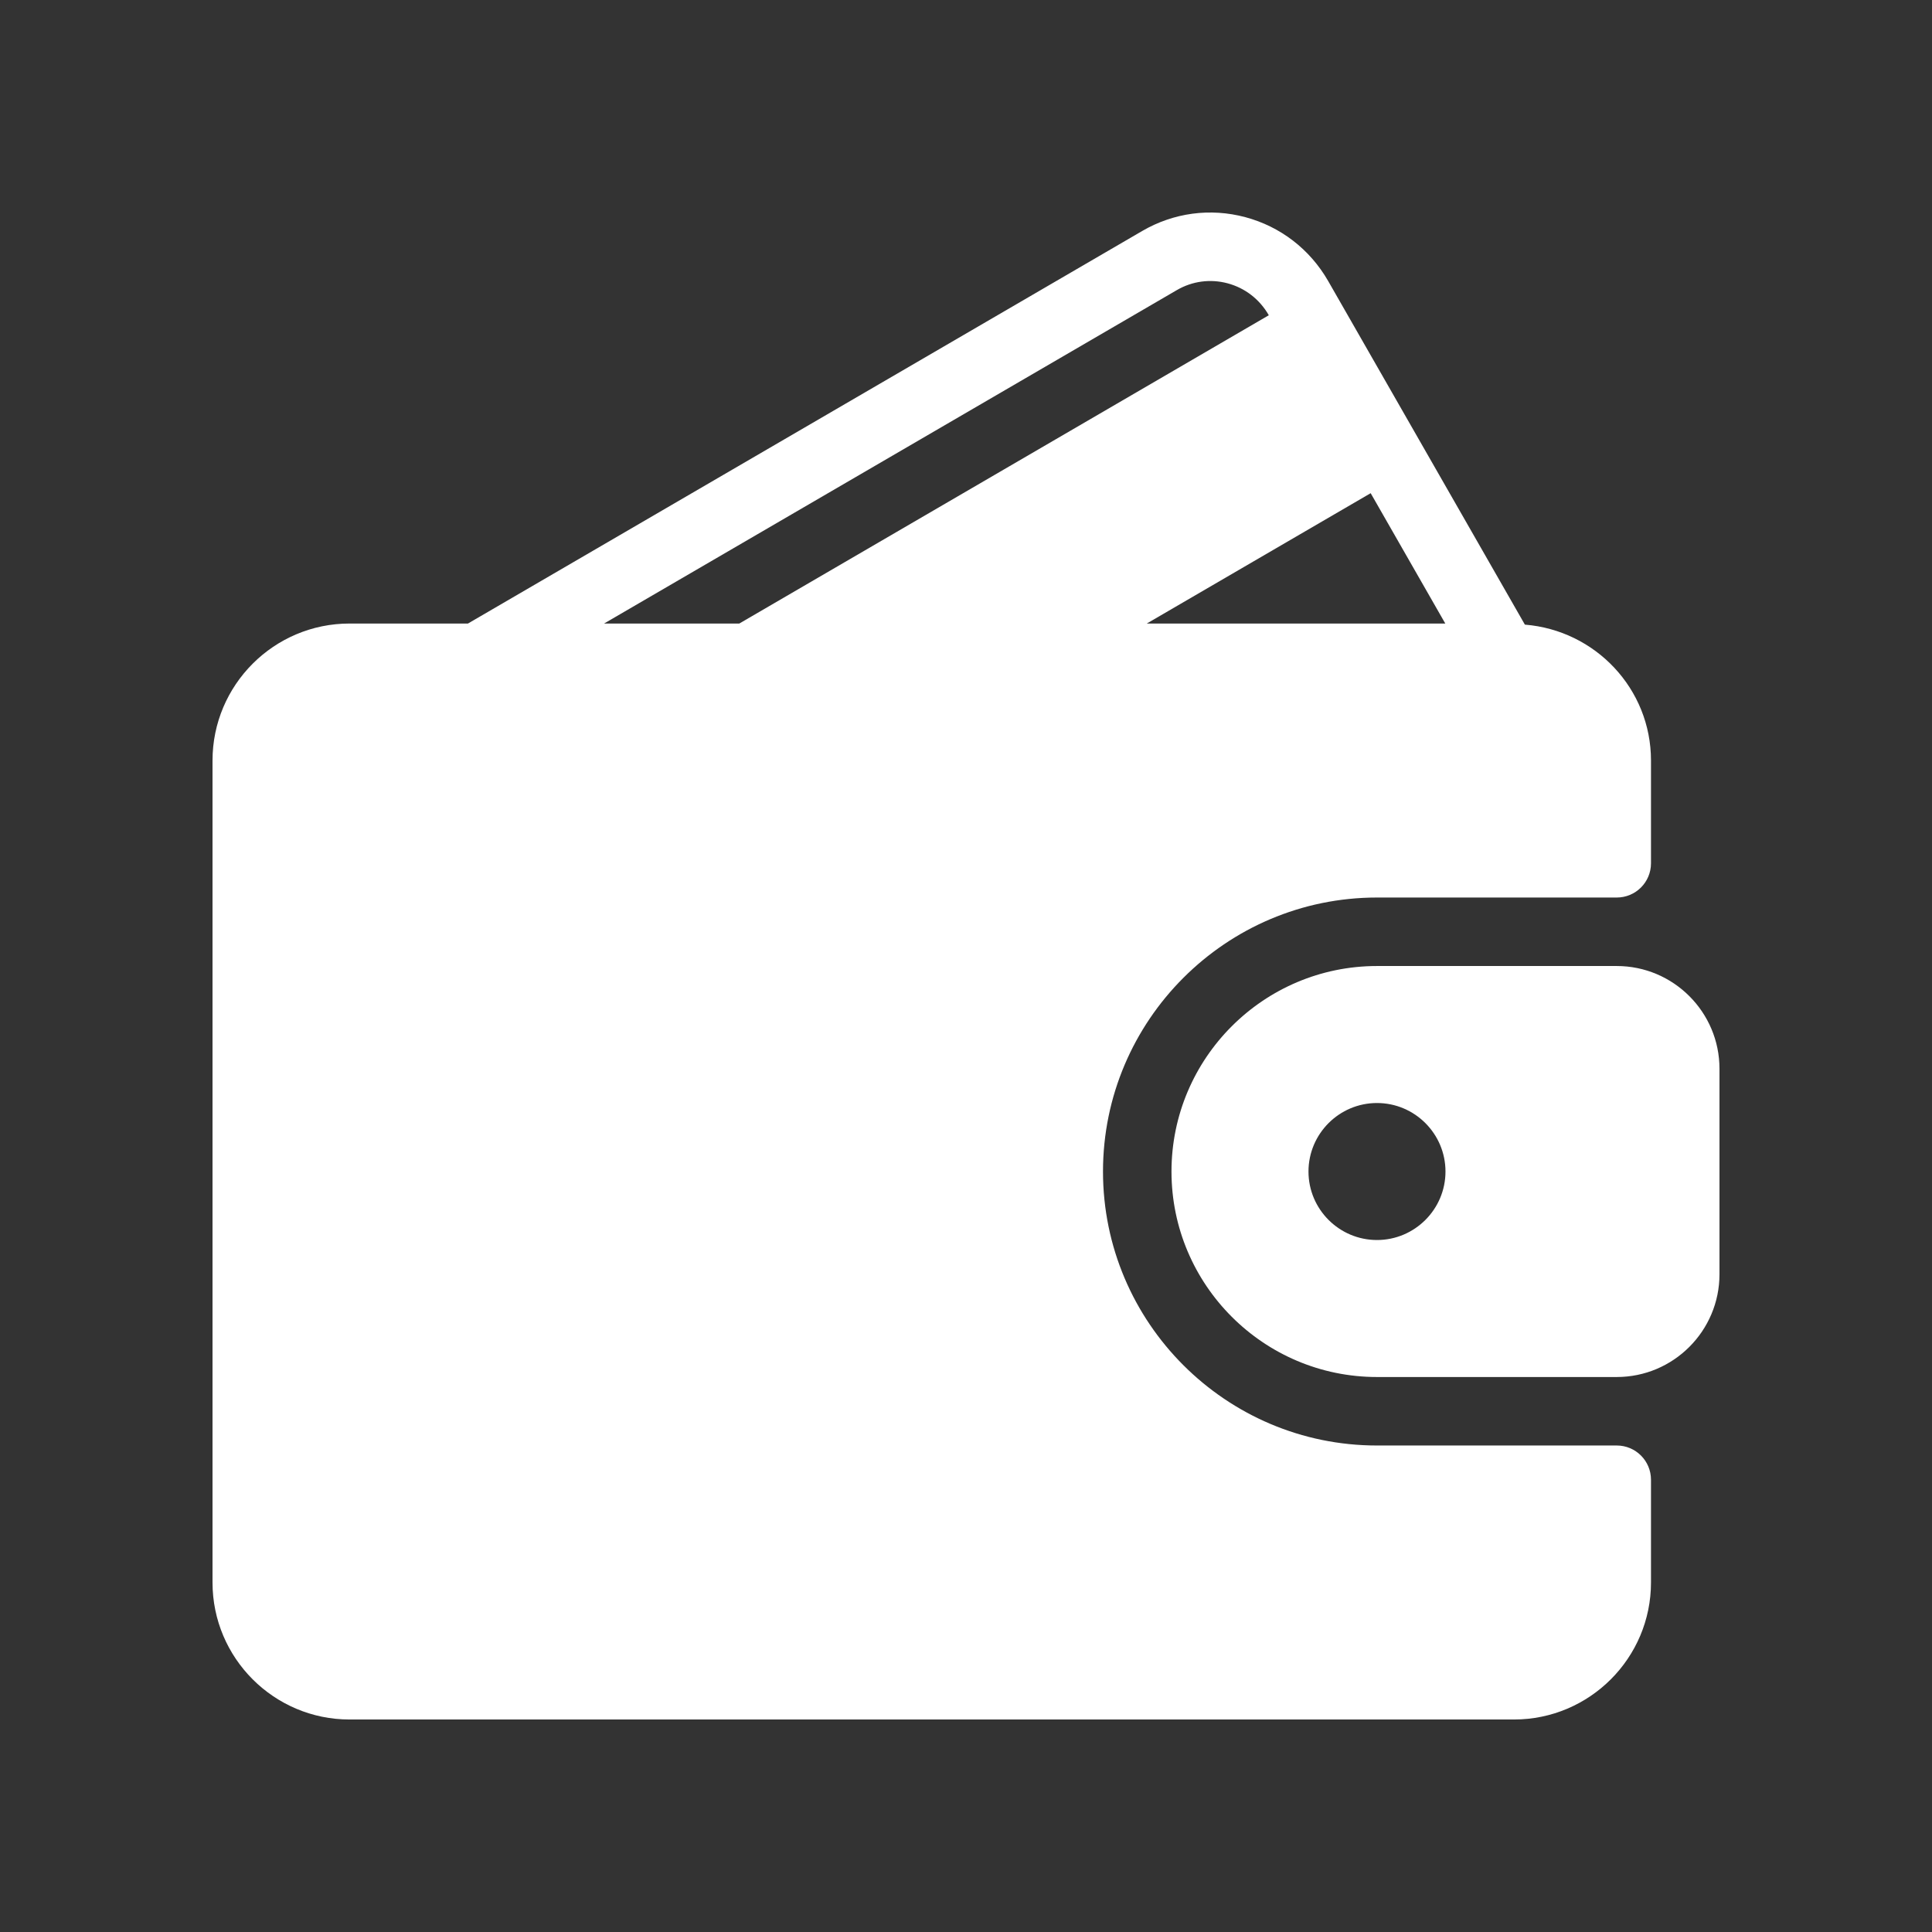 <?xml version="1.0" encoding="UTF-8"?> <svg xmlns="http://www.w3.org/2000/svg" width="100" height="100" viewBox="0 0 100 100" fill="none"><rect x="0" y="0" width="100" height="100" fill="#333333" stroke="none"/> <path d="M83.682 74.819H71.273C63.453 74.819 57.091 68.457 57.091 60.638C57.091 52.818 63.453 46.456 71.273 46.456H83.682C84.662 46.456 85.455 45.663 85.455 44.683V39.365C85.455 35.647 82.571 32.624 78.928 32.331L68.747 14.548C67.804 12.904 66.28 11.728 64.457 11.24C62.643 10.755 60.746 11.01 59.122 11.955L24.221 32.274H18.091C14.18 32.274 11 35.454 11 39.365V81.91C11 85.821 14.18 89.001 18.091 89.001H78.364C82.274 89.001 85.455 85.821 85.455 81.91V76.592C85.455 75.612 84.662 74.819 83.682 74.819ZM70.946 25.527L74.808 32.274H59.357L70.946 25.527ZM31.267 32.274L60.907 15.019C61.708 14.55 62.645 14.425 63.54 14.664C64.445 14.907 65.2 15.492 65.669 16.311L65.673 16.317L38.266 32.274H31.267Z" fill="white"></path> <path d="M83.682 50.001H71.273C65.407 50.001 60.636 54.772 60.636 60.638C60.636 66.503 65.407 71.274 71.273 71.274H83.682C86.615 71.274 89 68.888 89 65.956V55.319C89 52.387 86.615 50.001 83.682 50.001ZM71.273 64.183C69.318 64.183 67.727 62.592 67.727 60.638C67.727 58.683 69.318 57.092 71.273 57.092C73.227 57.092 74.818 58.683 74.818 60.638C74.818 62.592 73.227 64.183 71.273 64.183Z" fill="white"></path> </svg> 